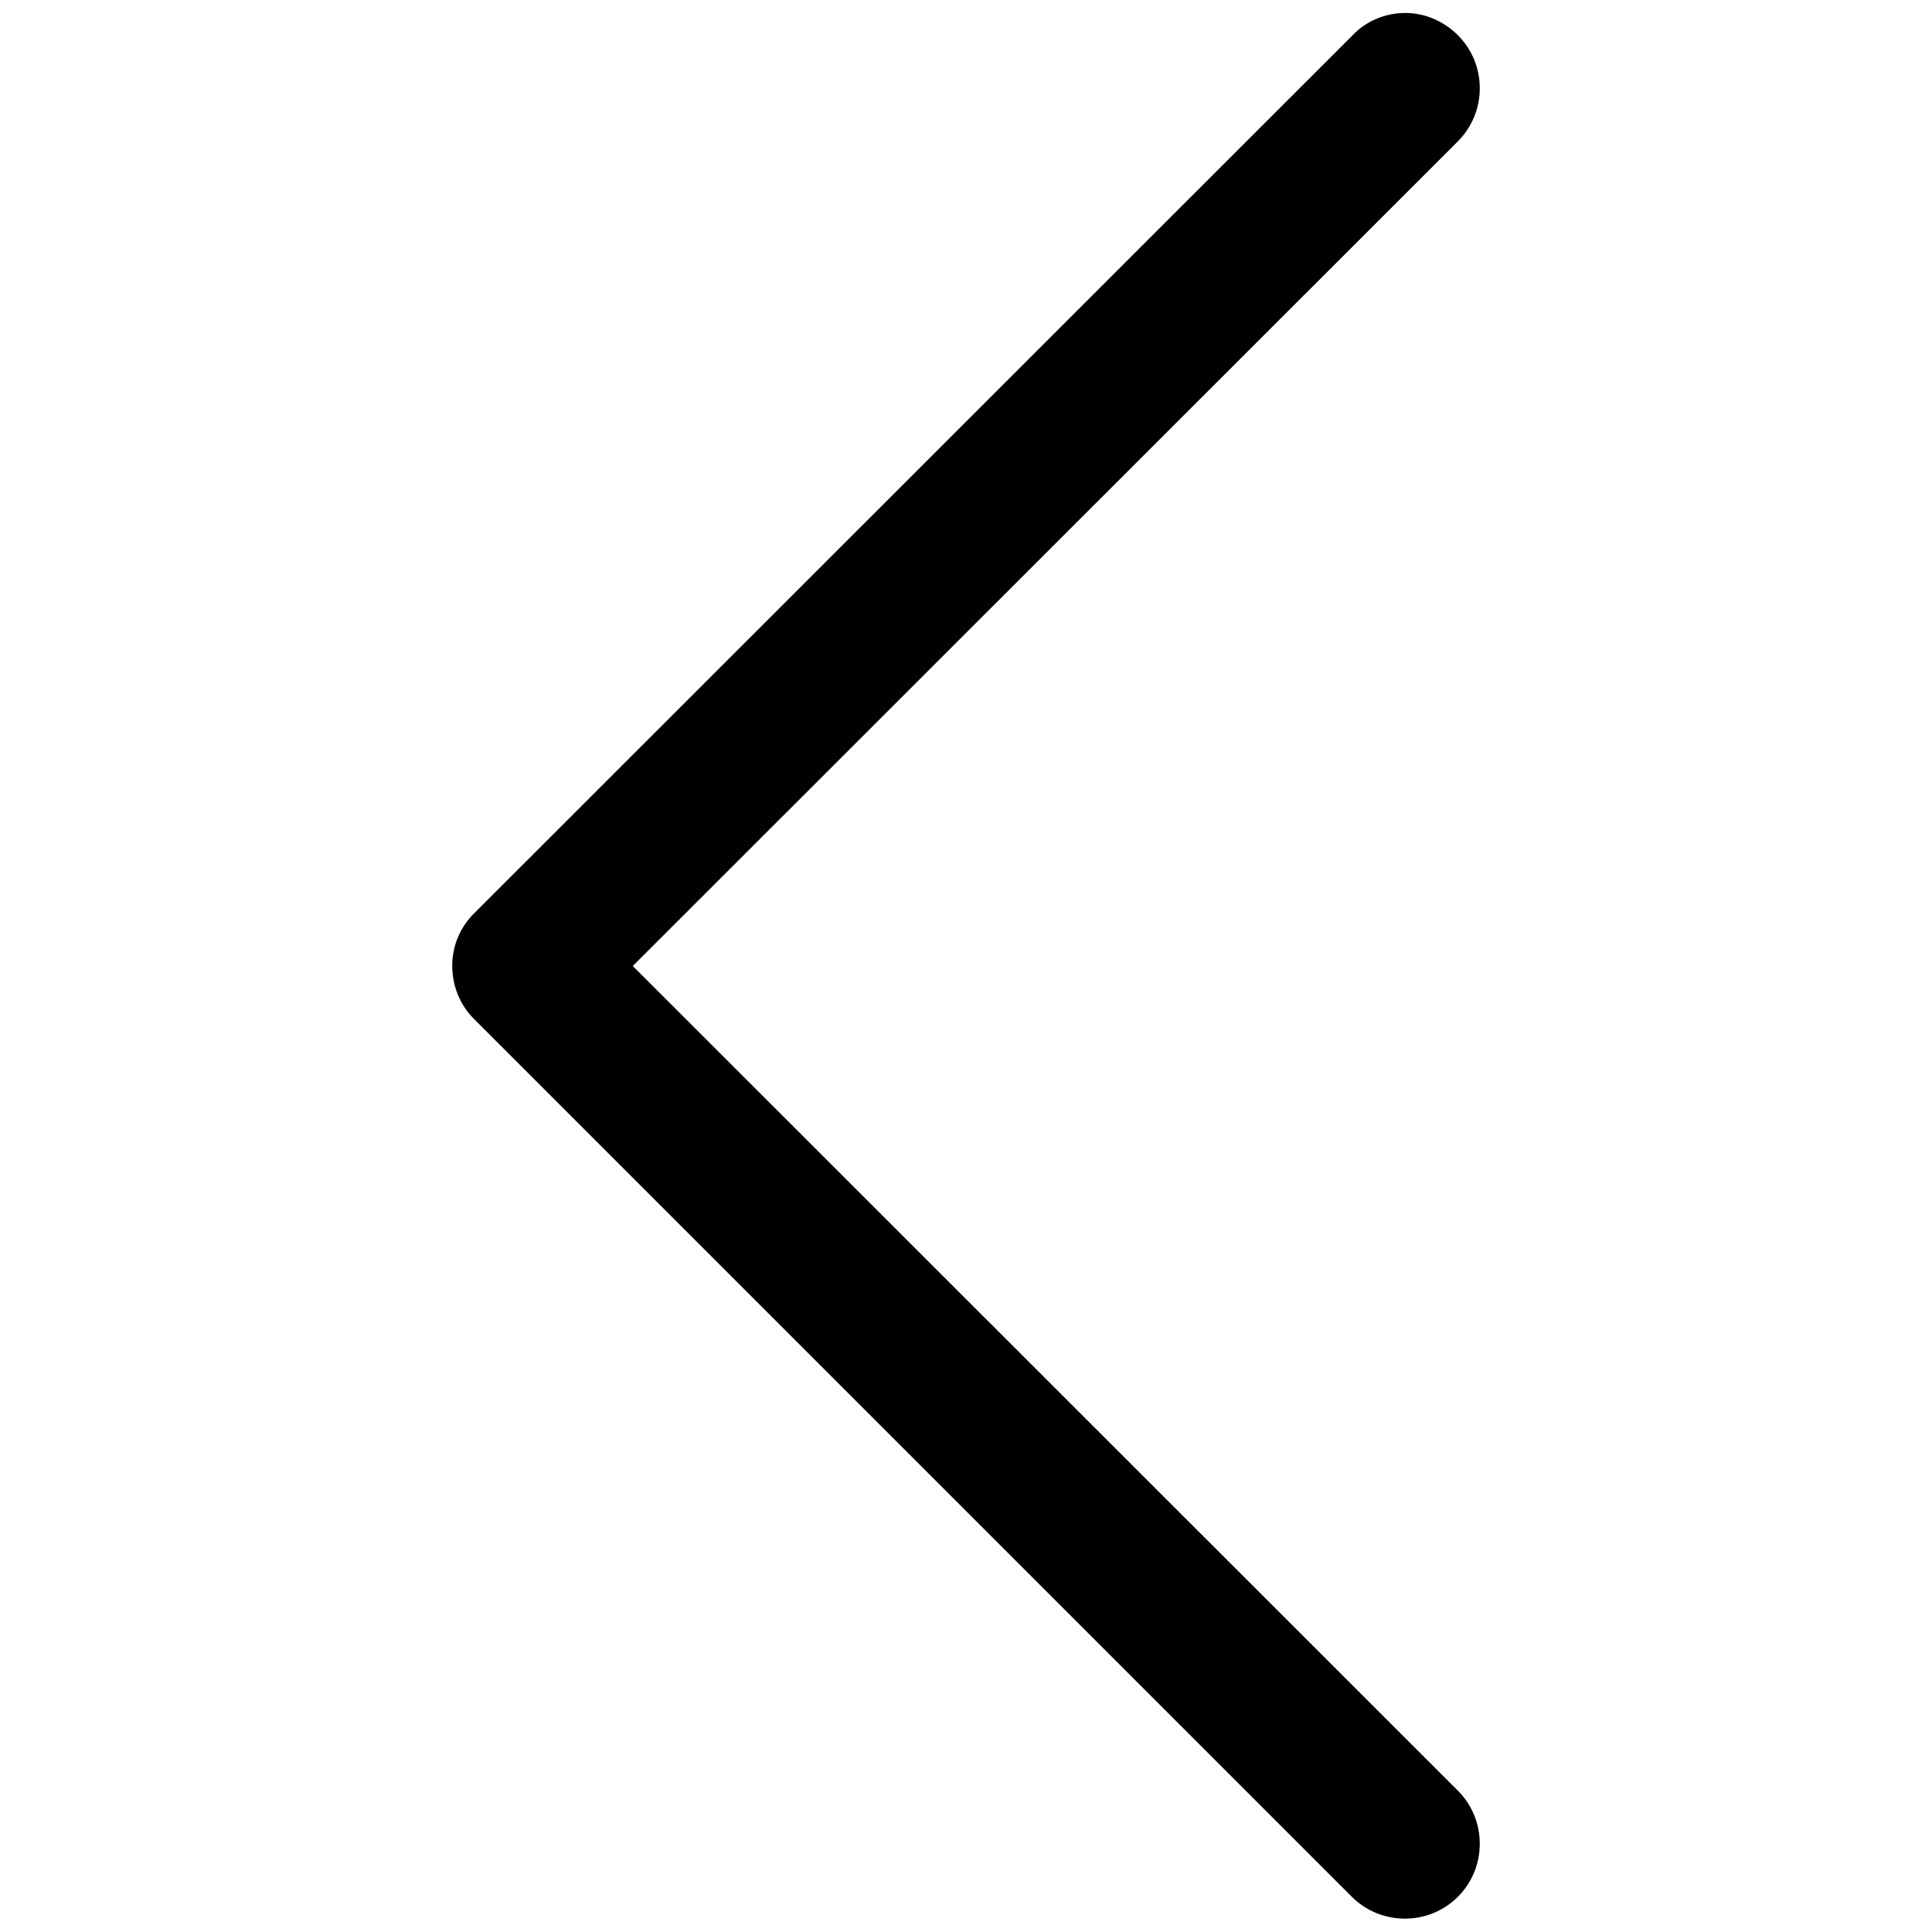 <?xml version="1.0" encoding="utf-8"?>
<!-- Generator: Adobe Illustrator 21.1.0, SVG Export Plug-In . SVG Version: 6.00 Build 0)  -->
<svg version="1.1" id="Capa_1" xmlns="http://www.w3.org/2000/svg" xmlns:xlink="http://www.w3.org/1999/xlink" x="0px" y="0px"
	 viewBox="0 0 477.2 477.2" style="enable-background:new 0 0 477.2 477.2;" xml:space="preserve">
<path d="M117,251.6l216.9,216.9c3.5,3.5,8.2,5.4,13.1,5.4c4.9,0,9.6-1.9,13.1-5.4c3.5-3.5,5.4-8.2,5.4-13.1c0-4.9-1.9-9.6-5.4-13.1
	L156.3,238.6L360.1,34.9c3.5-3.5,5.4-8.2,5.4-13.1c0-4.9-1.9-9.6-5.4-13.1c-3.5-3.5-8.2-5.5-13-5.5c-4.9,0-9.7,2-13,5.5L117.2,225.5
	c-3.5,3.4-5.5,8.1-5.5,13C111.7,243.5,113.6,248.2,117,251.6z"/>
</svg>
